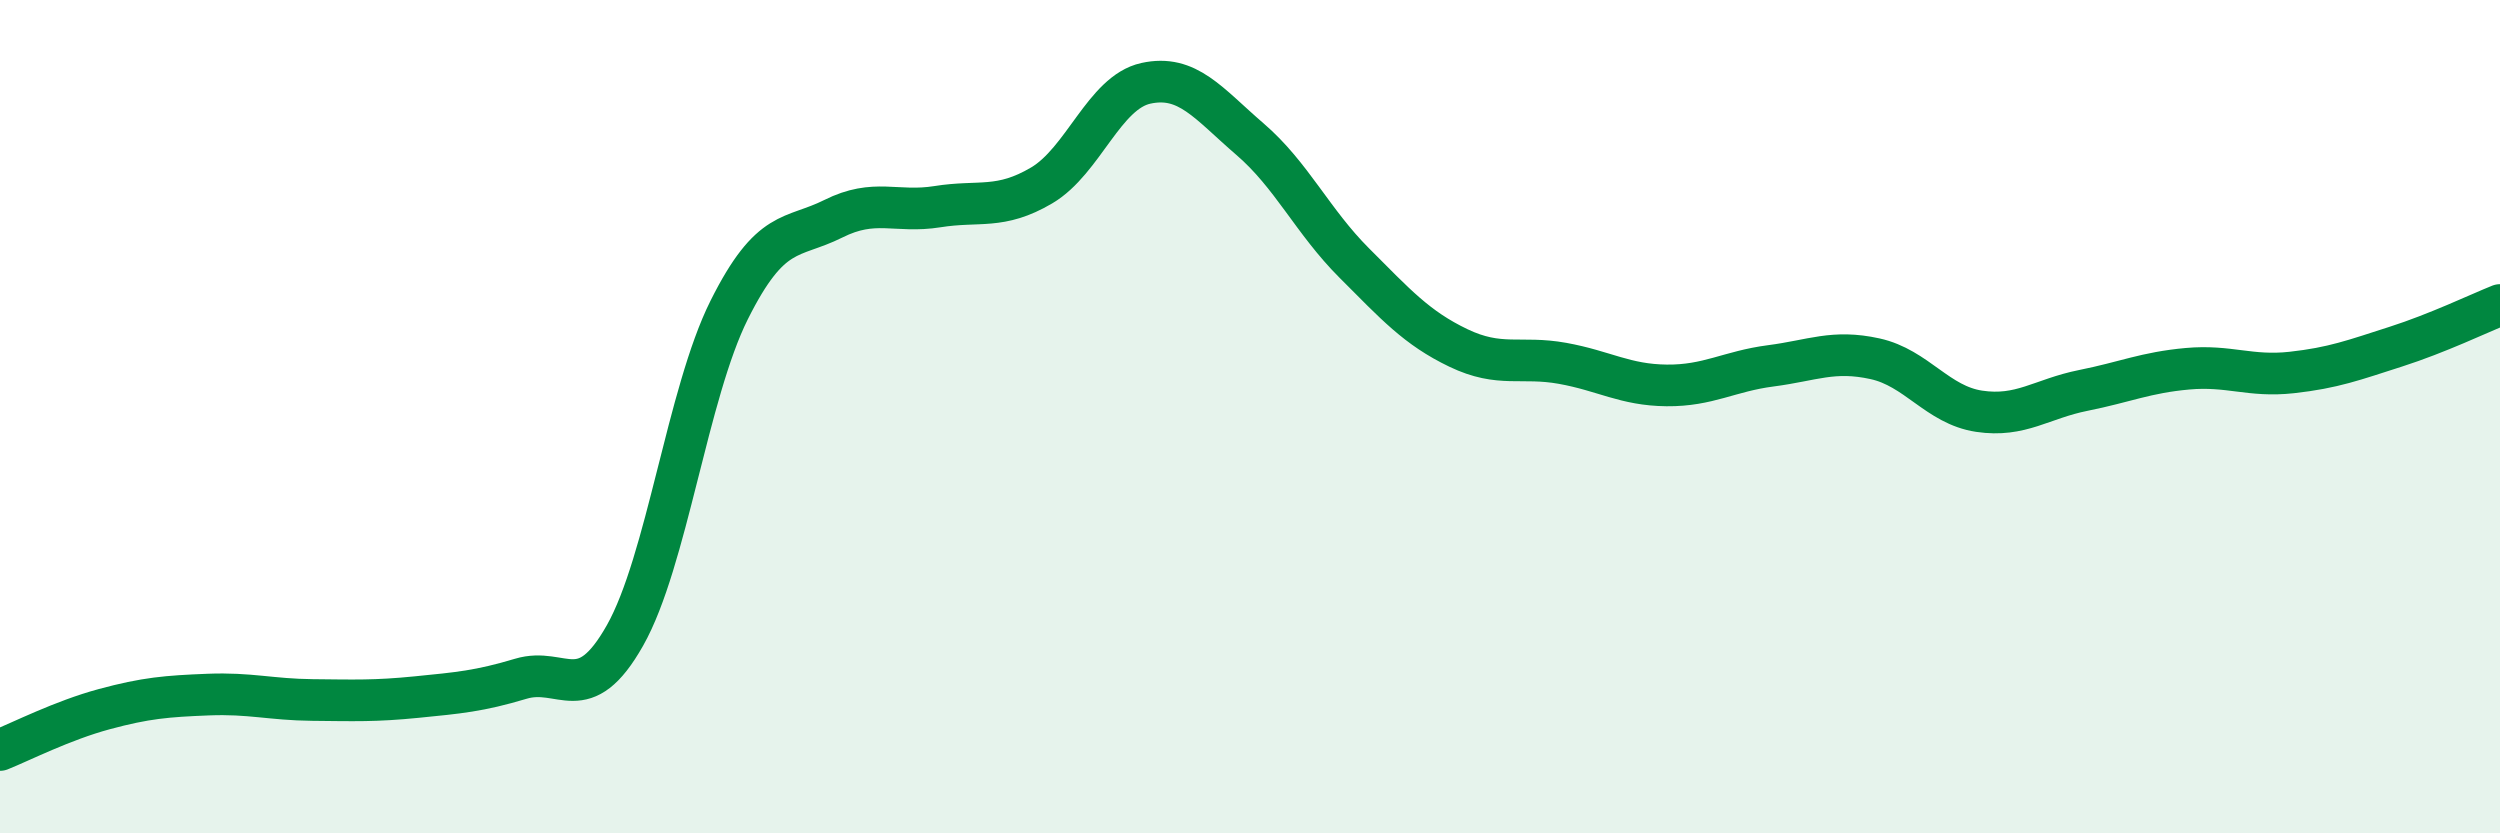 
    <svg width="60" height="20" viewBox="0 0 60 20" xmlns="http://www.w3.org/2000/svg">
      <path
        d="M 0,18 C 0.5,17.8 1.5,17.29 2.5,17.02 C 3.5,16.75 4,16.71 5,16.67 C 6,16.63 6.5,16.79 7.5,16.8 C 8.5,16.81 9,16.83 10,16.73 C 11,16.63 11.5,16.59 12.5,16.29 C 13.5,15.99 14,17.02 15,15.25 C 16,13.48 16.5,9.44 17.5,7.44 C 18.5,5.44 19,5.75 20,5.25 C 21,4.75 21.5,5.12 22.5,4.96 C 23.5,4.8 24,5.04 25,4.45 C 26,3.86 26.5,2.22 27.5,2 C 28.5,1.78 29,2.48 30,3.34 C 31,4.2 31.5,5.31 32.5,6.31 C 33.5,7.31 34,7.87 35,8.35 C 36,8.83 36.5,8.54 37.5,8.72 C 38.5,8.9 39,9.24 40,9.25 C 41,9.26 41.5,8.91 42.5,8.78 C 43.5,8.65 44,8.39 45,8.61 C 46,8.83 46.5,9.72 47.5,9.87 C 48.5,10.02 49,9.57 50,9.37 C 51,9.17 51.5,8.94 52.5,8.85 C 53.5,8.76 54,9.05 55,8.94 C 56,8.83 56.5,8.64 57.5,8.32 C 58.5,8 59.5,7.52 60,7.32L60 20L0 20Z"
        fill="#008740"
        opacity="0.1"
        stroke-linecap="round"
        stroke-linejoin="round"
      />
      <path
        d="M 0,18 C 0.5,17.8 1.5,17.29 2.5,17.02 C 3.5,16.75 4,16.71 5,16.67 C 6,16.63 6.5,16.79 7.5,16.8 C 8.5,16.81 9,16.83 10,16.73 C 11,16.63 11.5,16.59 12.5,16.29 C 13.5,15.99 14,17.02 15,15.25 C 16,13.48 16.5,9.44 17.5,7.44 C 18.5,5.44 19,5.75 20,5.25 C 21,4.75 21.5,5.12 22.5,4.96 C 23.5,4.8 24,5.04 25,4.45 C 26,3.86 26.5,2.22 27.5,2 C 28.5,1.78 29,2.48 30,3.34 C 31,4.2 31.5,5.31 32.5,6.31 C 33.5,7.31 34,7.87 35,8.35 C 36,8.83 36.5,8.54 37.5,8.72 C 38.5,8.9 39,9.24 40,9.25 C 41,9.26 41.5,8.91 42.5,8.78 C 43.5,8.65 44,8.39 45,8.61 C 46,8.83 46.5,9.72 47.5,9.87 C 48.5,10.02 49,9.57 50,9.37 C 51,9.17 51.5,8.94 52.5,8.85 C 53.5,8.76 54,9.05 55,8.94 C 56,8.83 56.5,8.64 57.5,8.32 C 58.5,8 59.5,7.52 60,7.32"
        stroke="#008740"
        stroke-width="1"
        fill="none"
        stroke-linecap="round"
        stroke-linejoin="round"
      />
    </svg>
  